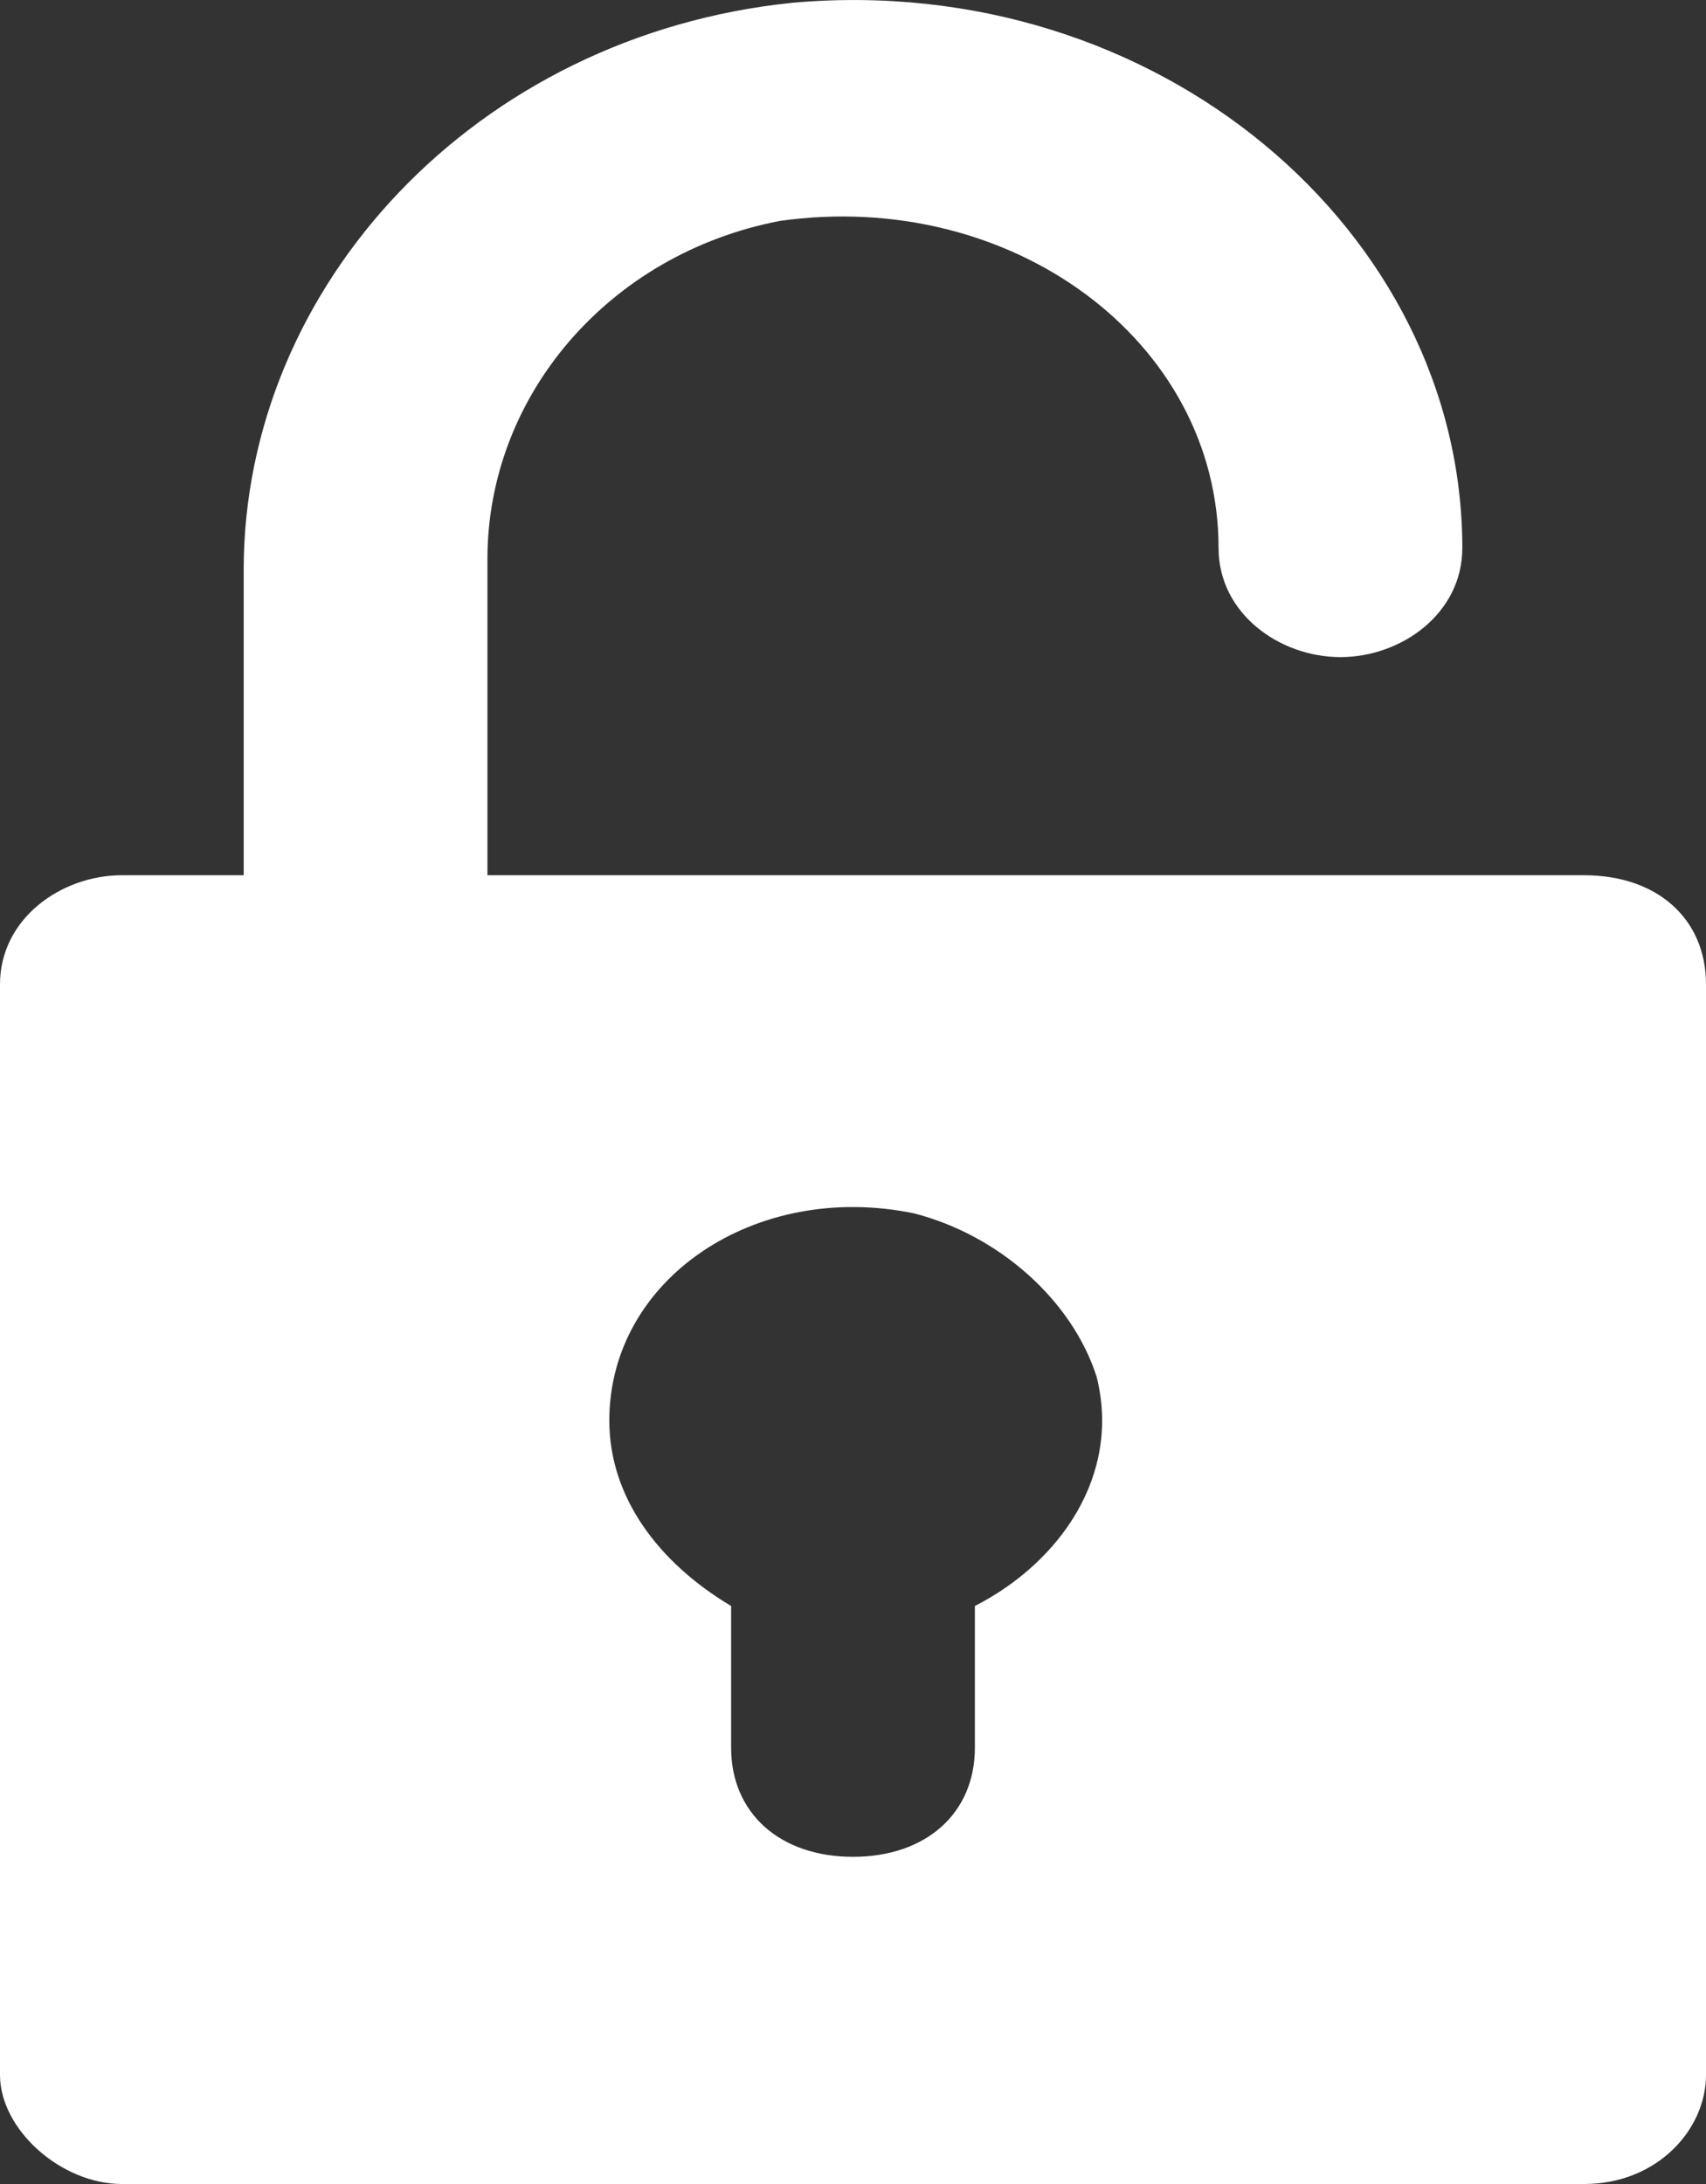 <svg width="25" height="32" viewBox="0 0 25 32" fill="none" xmlns="http://www.w3.org/2000/svg">
<rect x="0" y="0" width="25" height="32" fill="#333333" stroke="none"/>
<path d="M23.214 12.824H7.143V8.19C7.143 5.793 8.929 3.716 11.429 3.237C14.821 2.757 17.857 4.994 17.857 8.03C17.857 8.989 18.75 9.628 19.643 9.628C20.536 9.628 21.429 8.989 21.429 8.03C21.429 3.396 16.964 -0.439 11.607 0.041C6.964 0.52 3.571 4.195 3.571 8.35V12.824H1.786C0.893 12.824 0 13.463 0 14.422V30.402C0 31.201 0.893 32 1.786 32H23.214C24.286 32 25 31.201 25 30.402V14.422C25 13.463 24.286 12.824 23.214 12.824ZM14.286 23.531V25.608C14.286 26.567 13.571 27.206 12.5 27.206C11.429 27.206 10.714 26.567 10.714 25.608V23.531C9.643 22.892 8.929 21.933 8.929 20.814C8.929 18.737 11.071 17.299 13.393 17.778C14.643 18.098 15.714 19.056 16.071 20.175C16.429 21.613 15.536 22.892 14.286 23.531Z" fill="white"/>
</svg>
